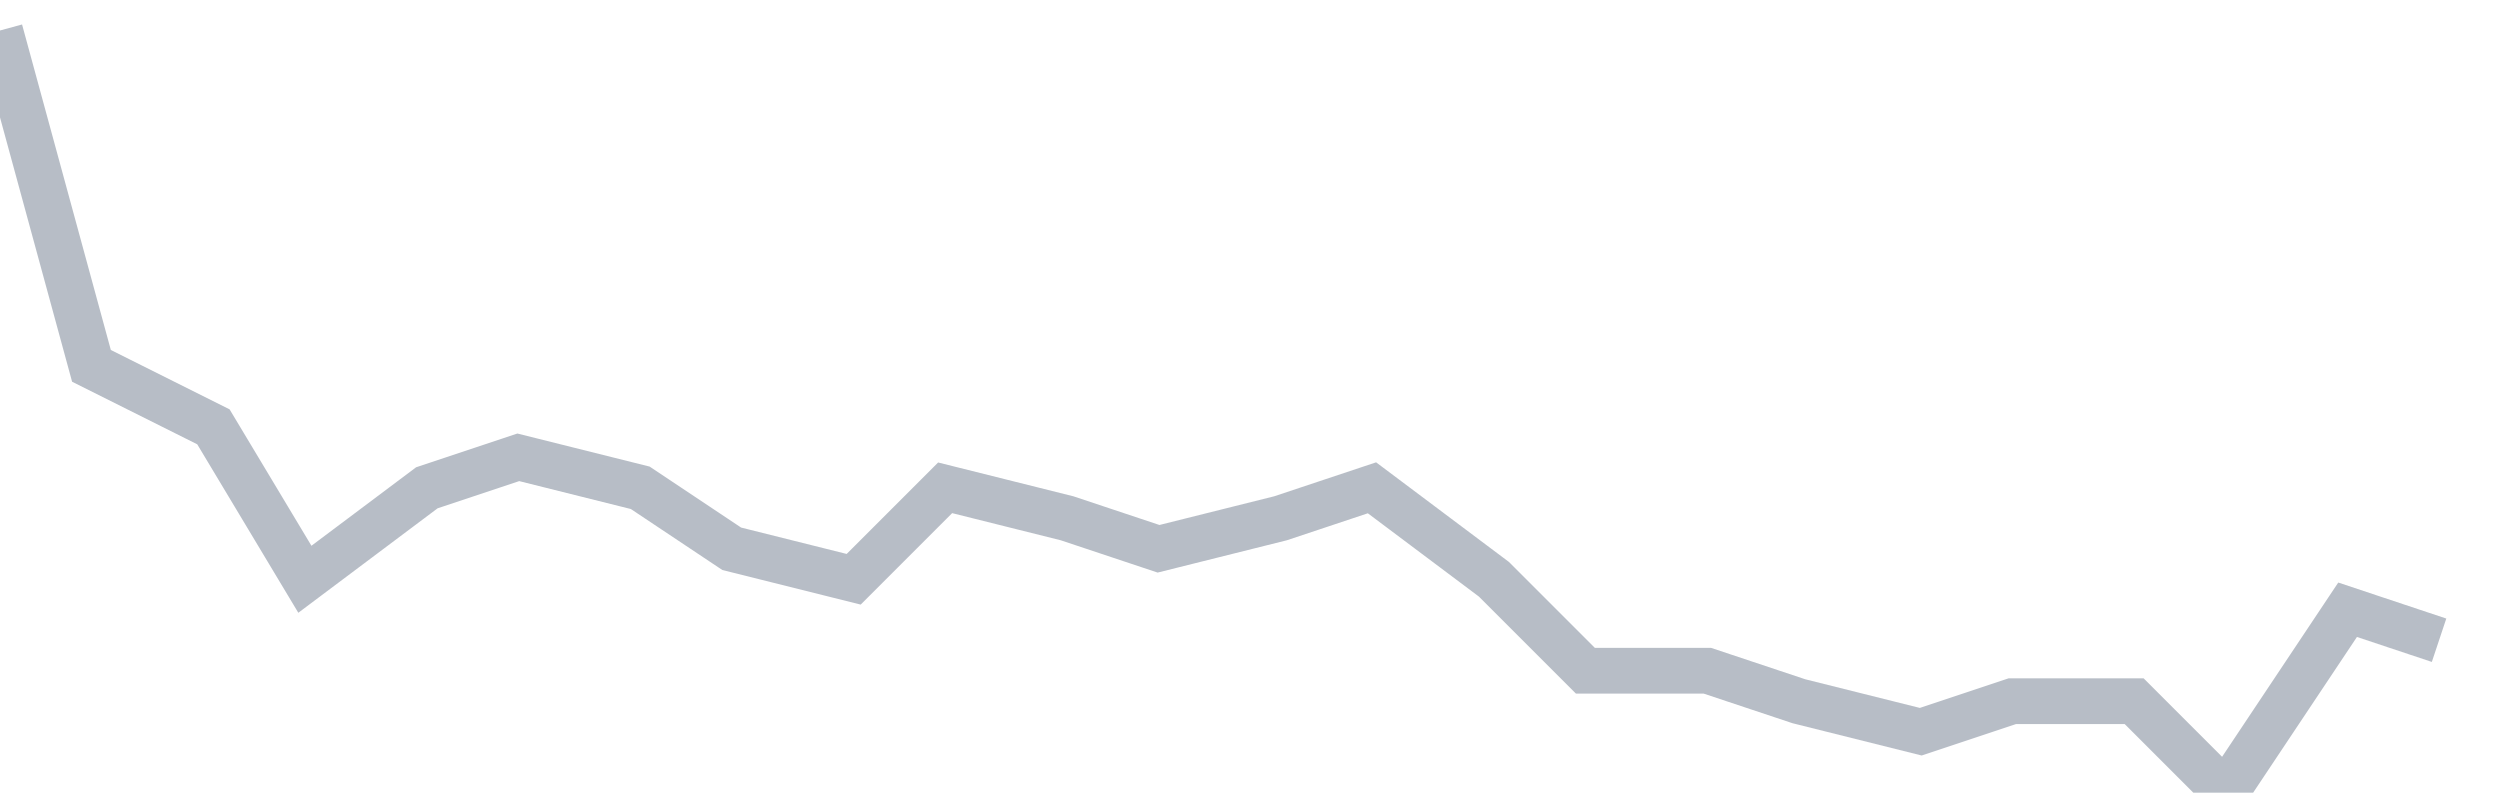 <svg width="82" height="26" fill="none" xmlns="http://www.w3.org/2000/svg"><path d="M0 1l3 11 4 2 3 5 4-3 3-1 4 1 3 2 4 1 3-3 4 1 3 1 4-1 3-1 4 3 3 3h4l3 1 4 1 3-1h4l3 3 4-6 3 1" stroke="#B7BDC6" stroke-width="1.5"/></svg>